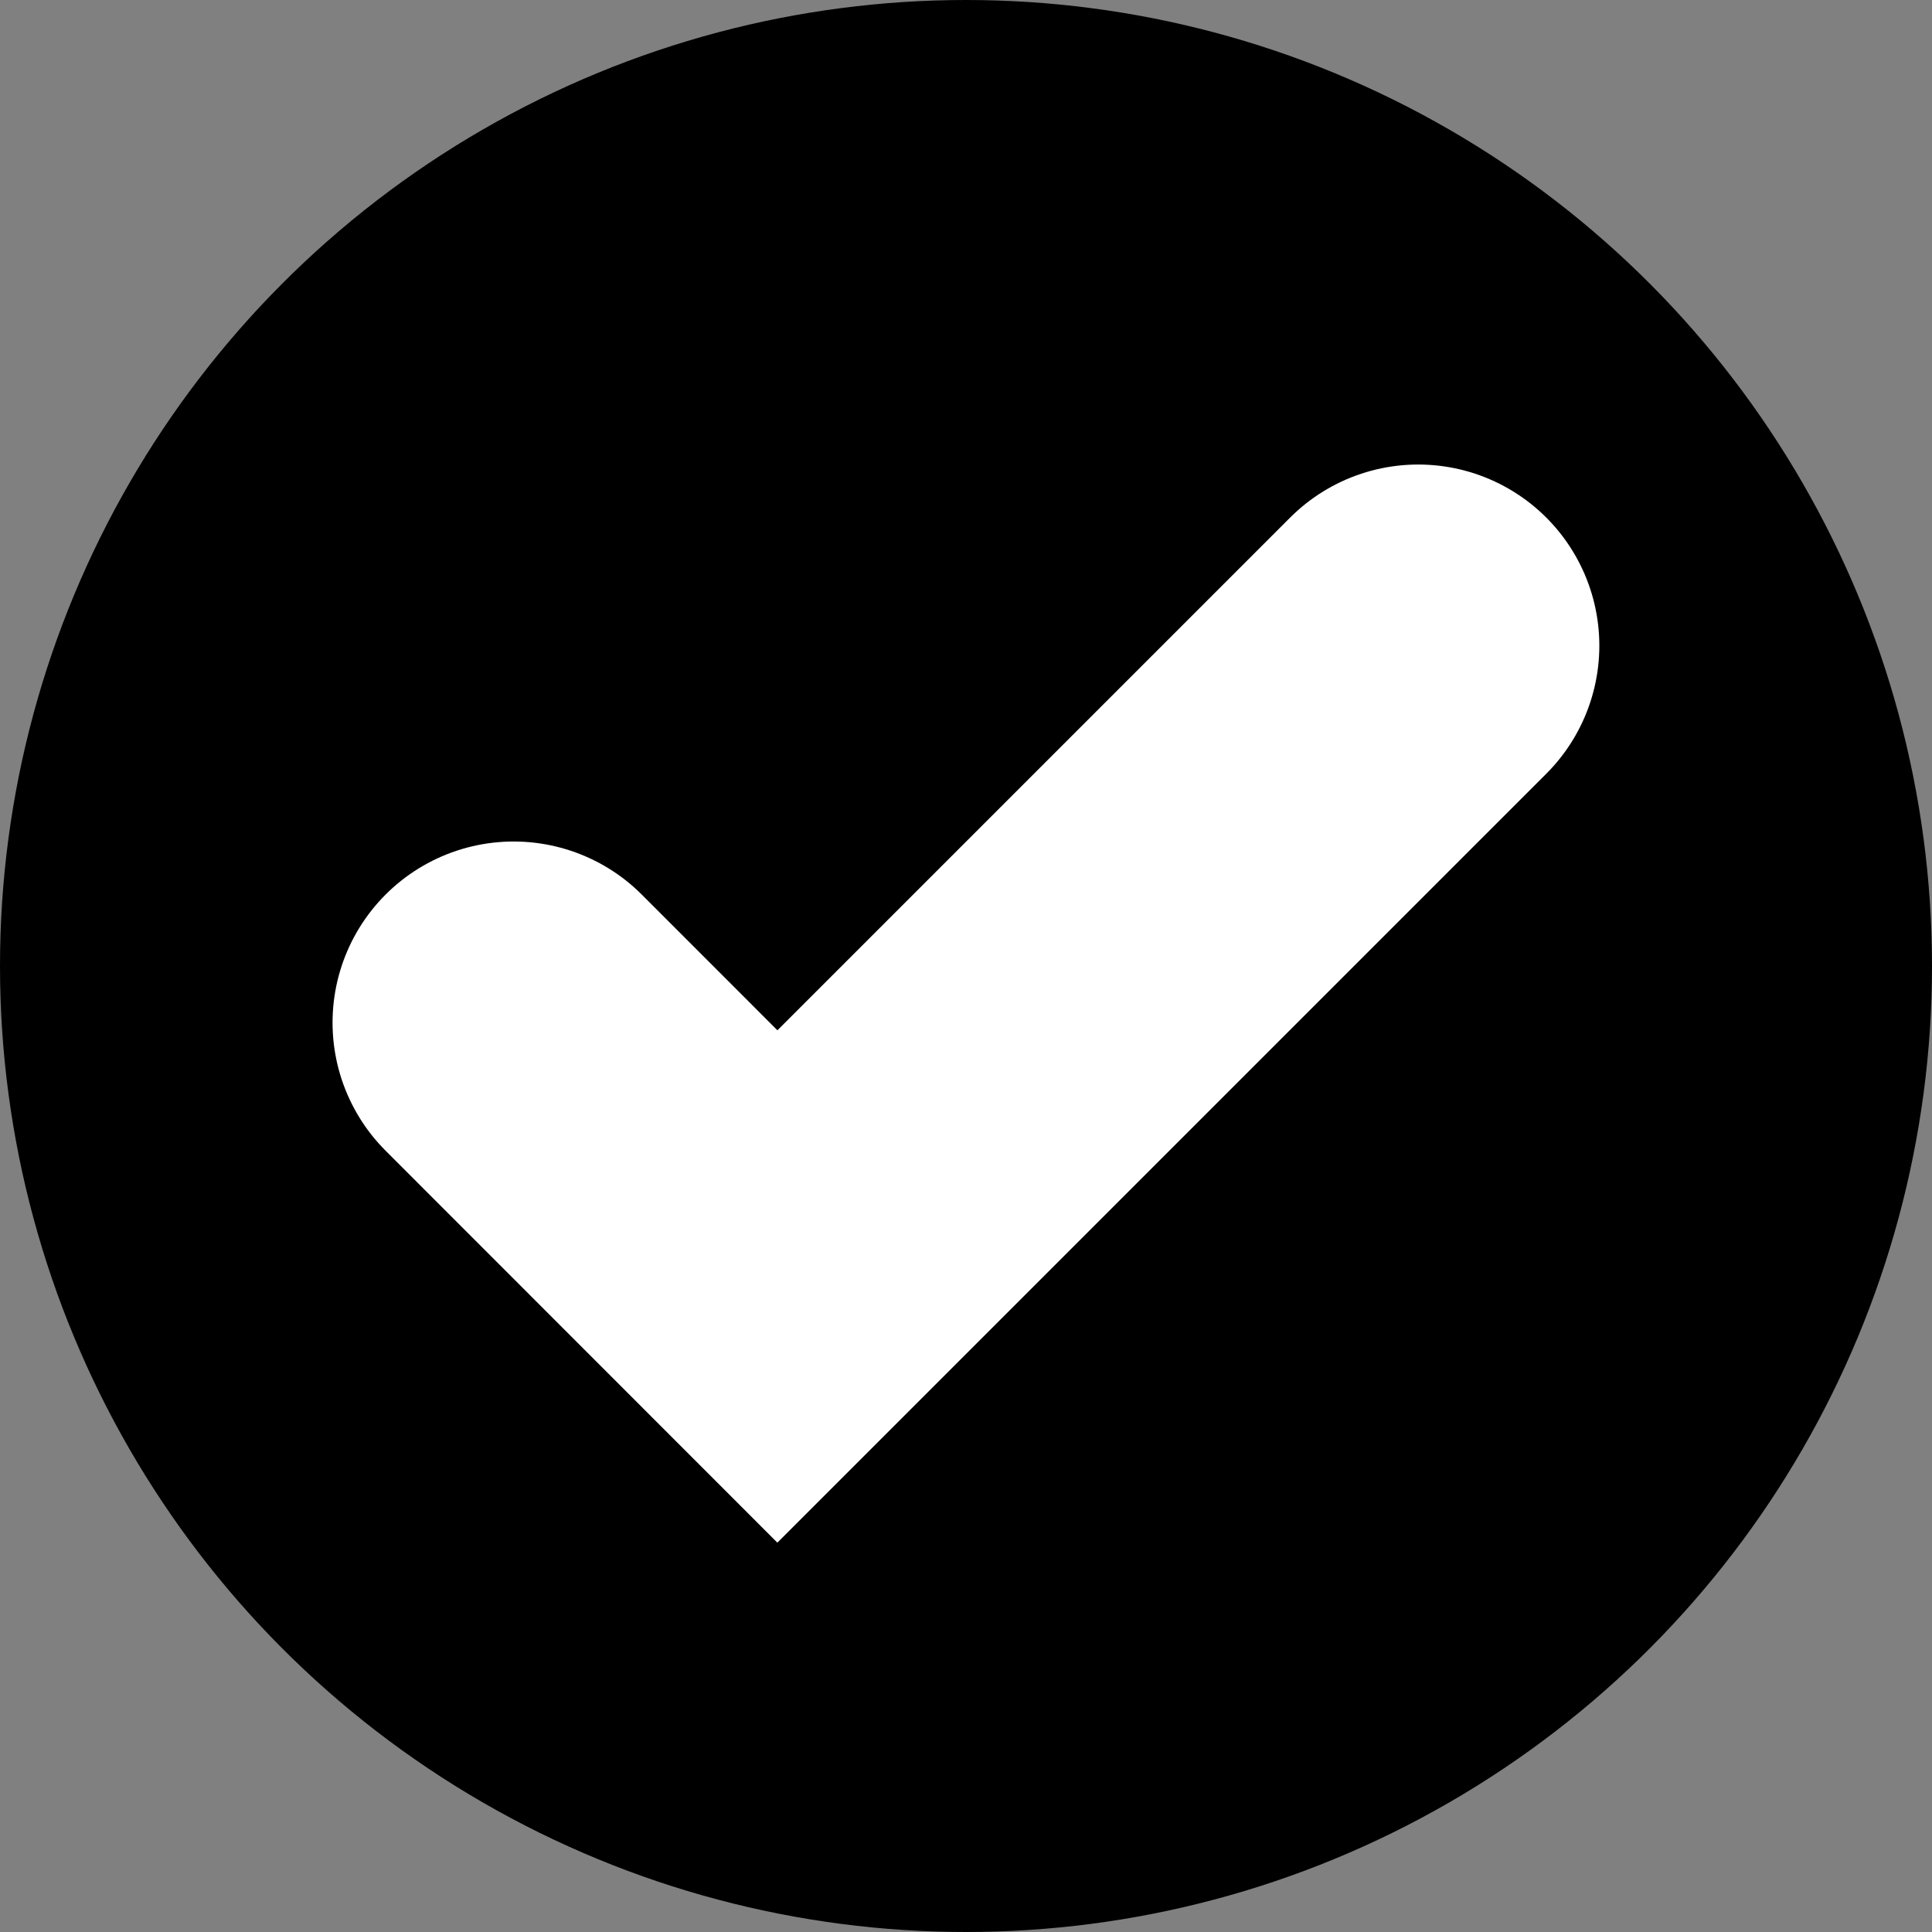 <svg xmlns="http://www.w3.org/2000/svg" width="16" height="16" viewBox="0 0 16 16">
  <rect x="0" y="0" width="16" height="16" fill="#808080" stroke="none"/>
  <g id="Group_140" data-name="Group 140" transform="translate(-70 -204)">
    <circle id="Ellipse_16" data-name="Ellipse 16" cx="8" cy="8" r="8" transform="translate(70 204)"/>
    <path id="Path_5" data-name="Path 5" d="M1409.616,4710.531l2.184,2.185,5.307-5.307" transform="translate(-1335.362 -4498.062)" fill="none" stroke="#fff" stroke-linecap="round" stroke-width="3"/>
  </g>
</svg>
